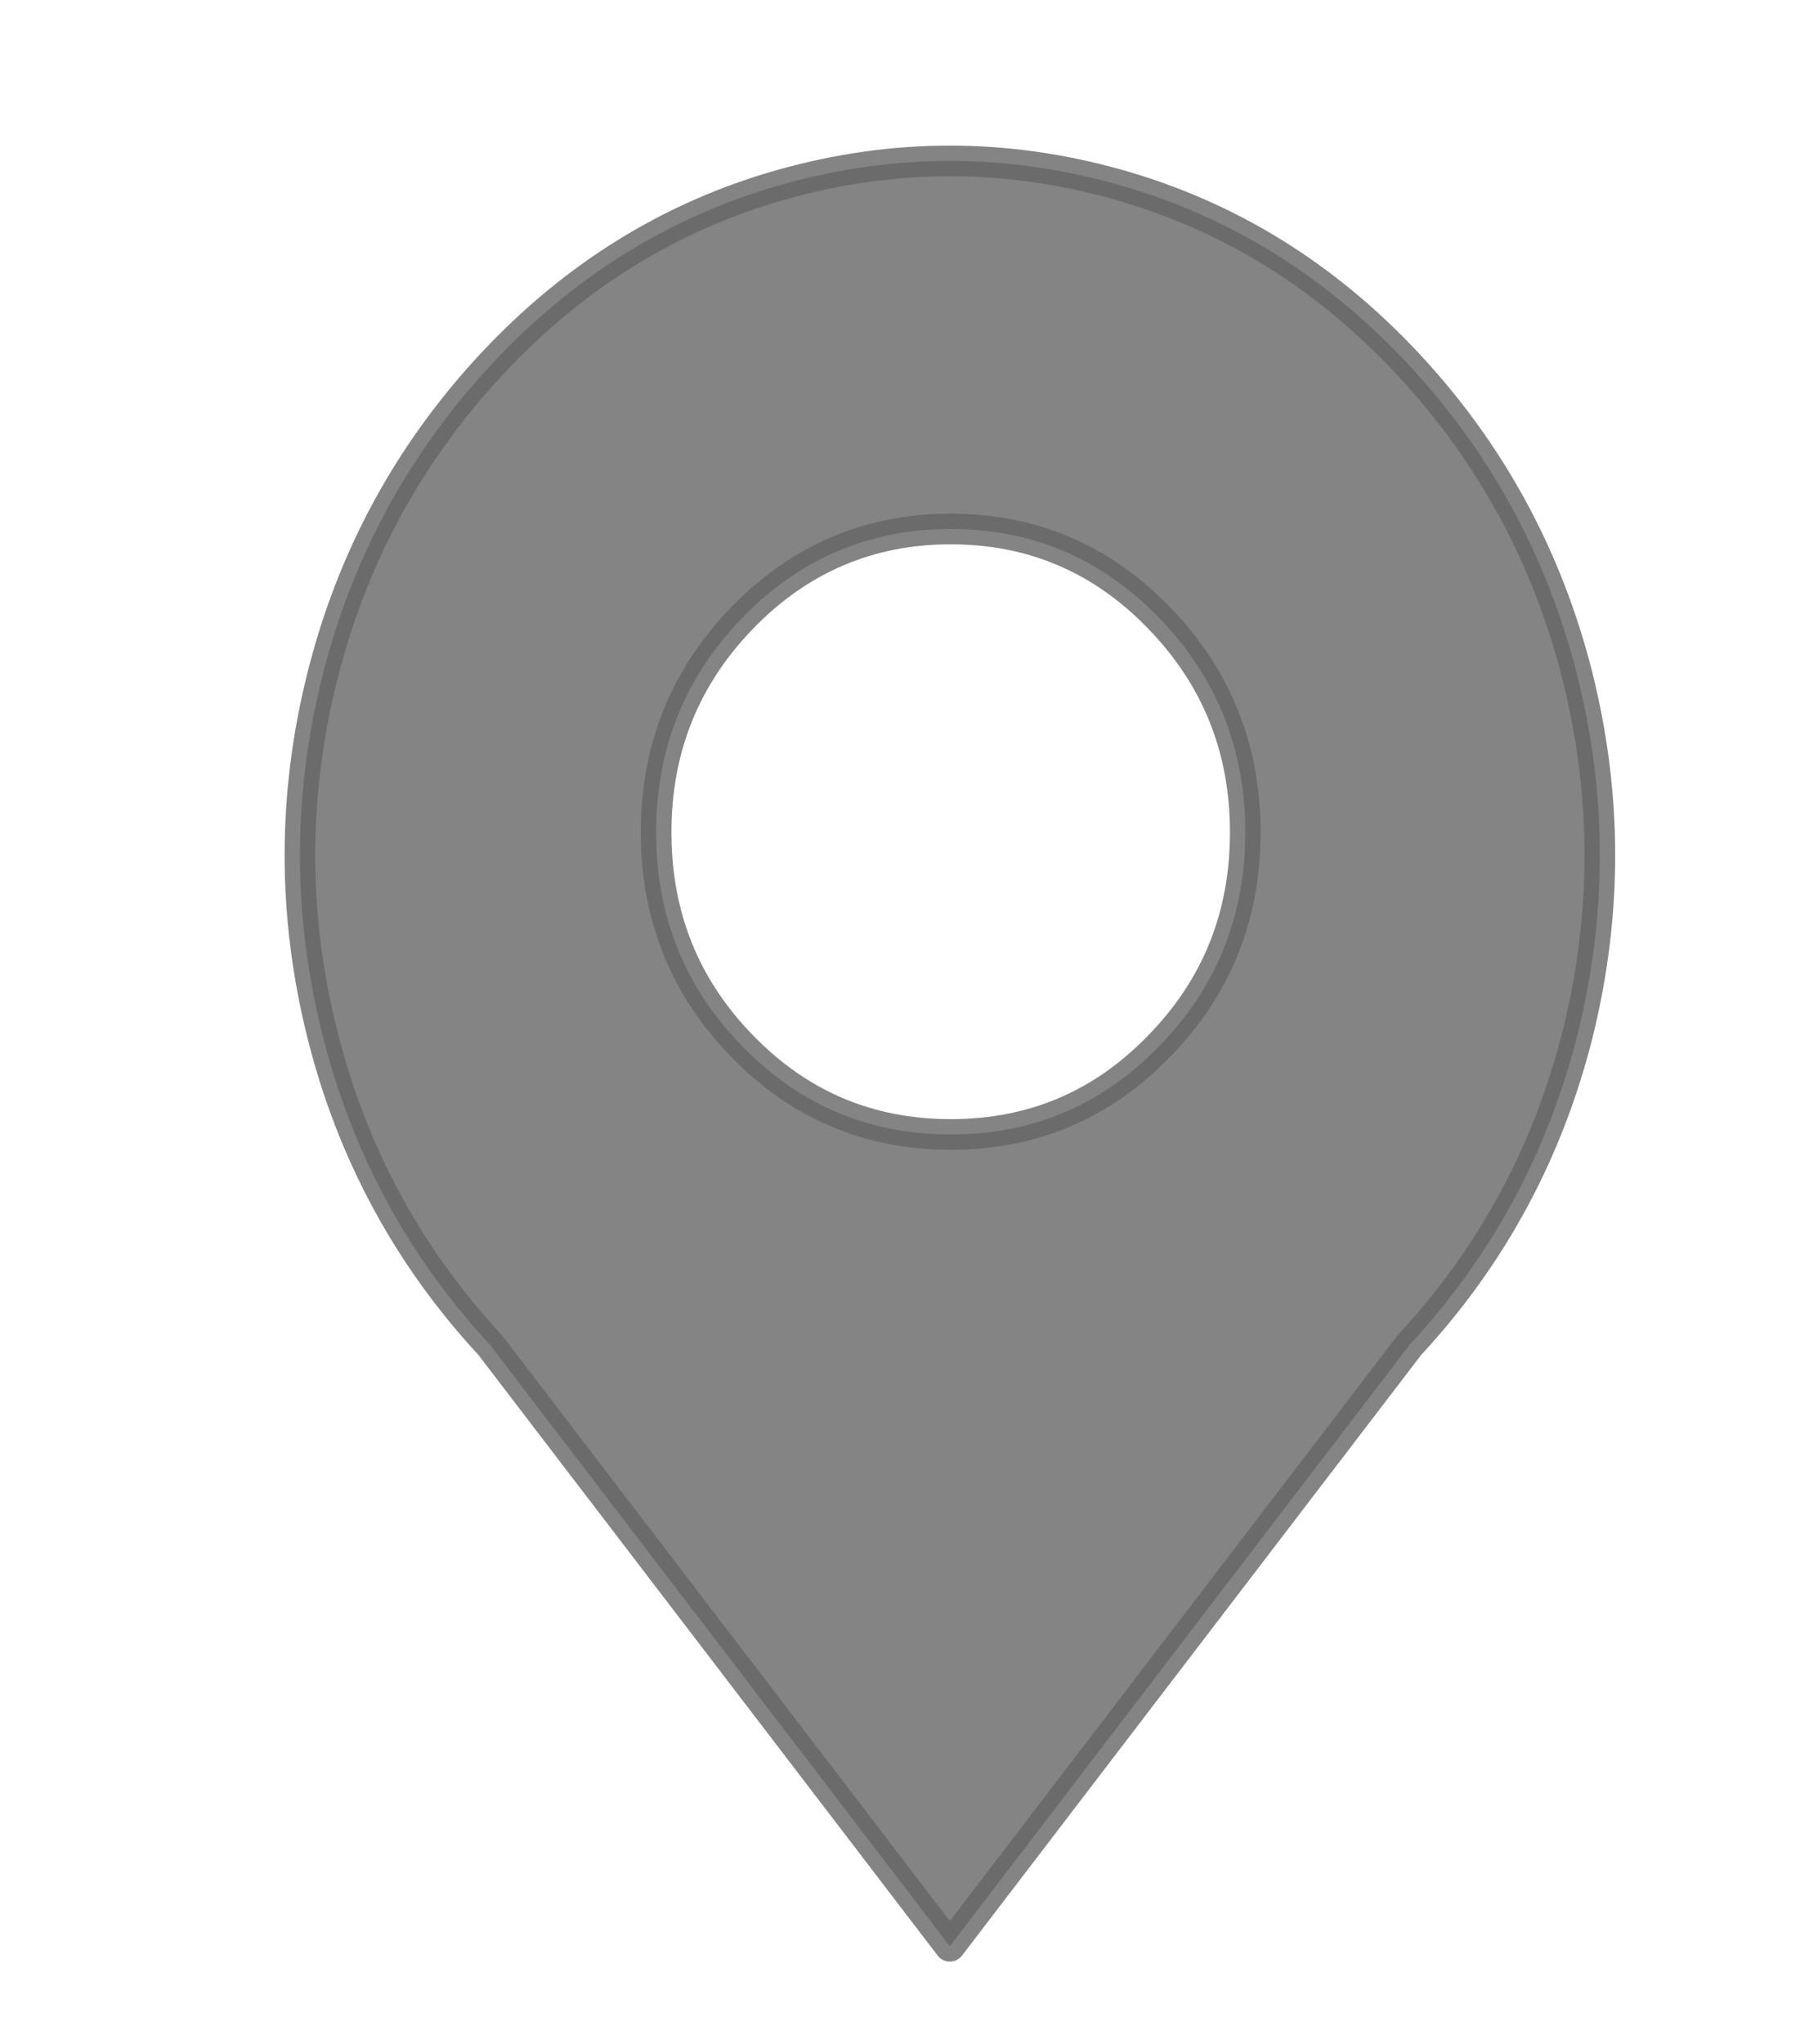 <?xml version="1.0" encoding="utf-8"?>
<!-- Generator: Adobe Illustrator 15.0.0, SVG Export Plug-In . SVG Version: 6.00 Build 0)  -->
<!DOCTYPE svg PUBLIC "-//W3C//DTD SVG 1.1//EN" "http://www.w3.org/Graphics/SVG/1.1/DTD/svg11.dtd">
<svg version="1.1" id="Capa_1" xmlns="http://www.w3.org/2000/svg" xmlns:xlink="http://www.w3.org/1999/xlink" x="0px" y="0px"
	 width="29.667px" height="33.333px" viewBox="0 0 29.667 33.333" enable-background="new 0 0 29.667 33.333" xml:space="preserve">
<g>
	<path opacity="0.8" fill="#656565" stroke="#656565" stroke-width="0.5" stroke-linejoin="round" stroke-miterlimit="10" d="
		M25.744,11.035c-0.489-1.94-1.409-3.638-2.758-5.087c-1.352-1.452-2.938-2.43-4.756-2.941c-1.82-0.51-3.639-0.51-5.459,0
		c-1.819,0.511-3.404,1.489-4.756,2.941c-1.347,1.449-2.27,3.146-2.756,5.087s-0.486,3.883,0,5.828
		c0.486,1.943,1.405,3.632,2.74,5.073L15.5,31.74l7.499-9.804c1.338-1.441,2.256-3.13,2.746-5.073
		C26.228,14.918,26.228,12.976,25.744,11.035z M18.914,17.062c-0.934,0.964-2.066,1.439-3.4,1.439c-1.329,0-2.466-0.476-3.402-1.439
		c-0.937-0.959-1.405-2.122-1.405-3.488c0-1.366,0.468-2.531,1.405-3.498c0.937-0.965,2.073-1.449,3.402-1.449
		c1.334,0,2.466,0.484,3.4,1.449c0.939,0.967,1.407,2.132,1.407,3.498C20.321,14.94,19.853,16.103,18.914,17.062z"/>
</g>
</svg>
